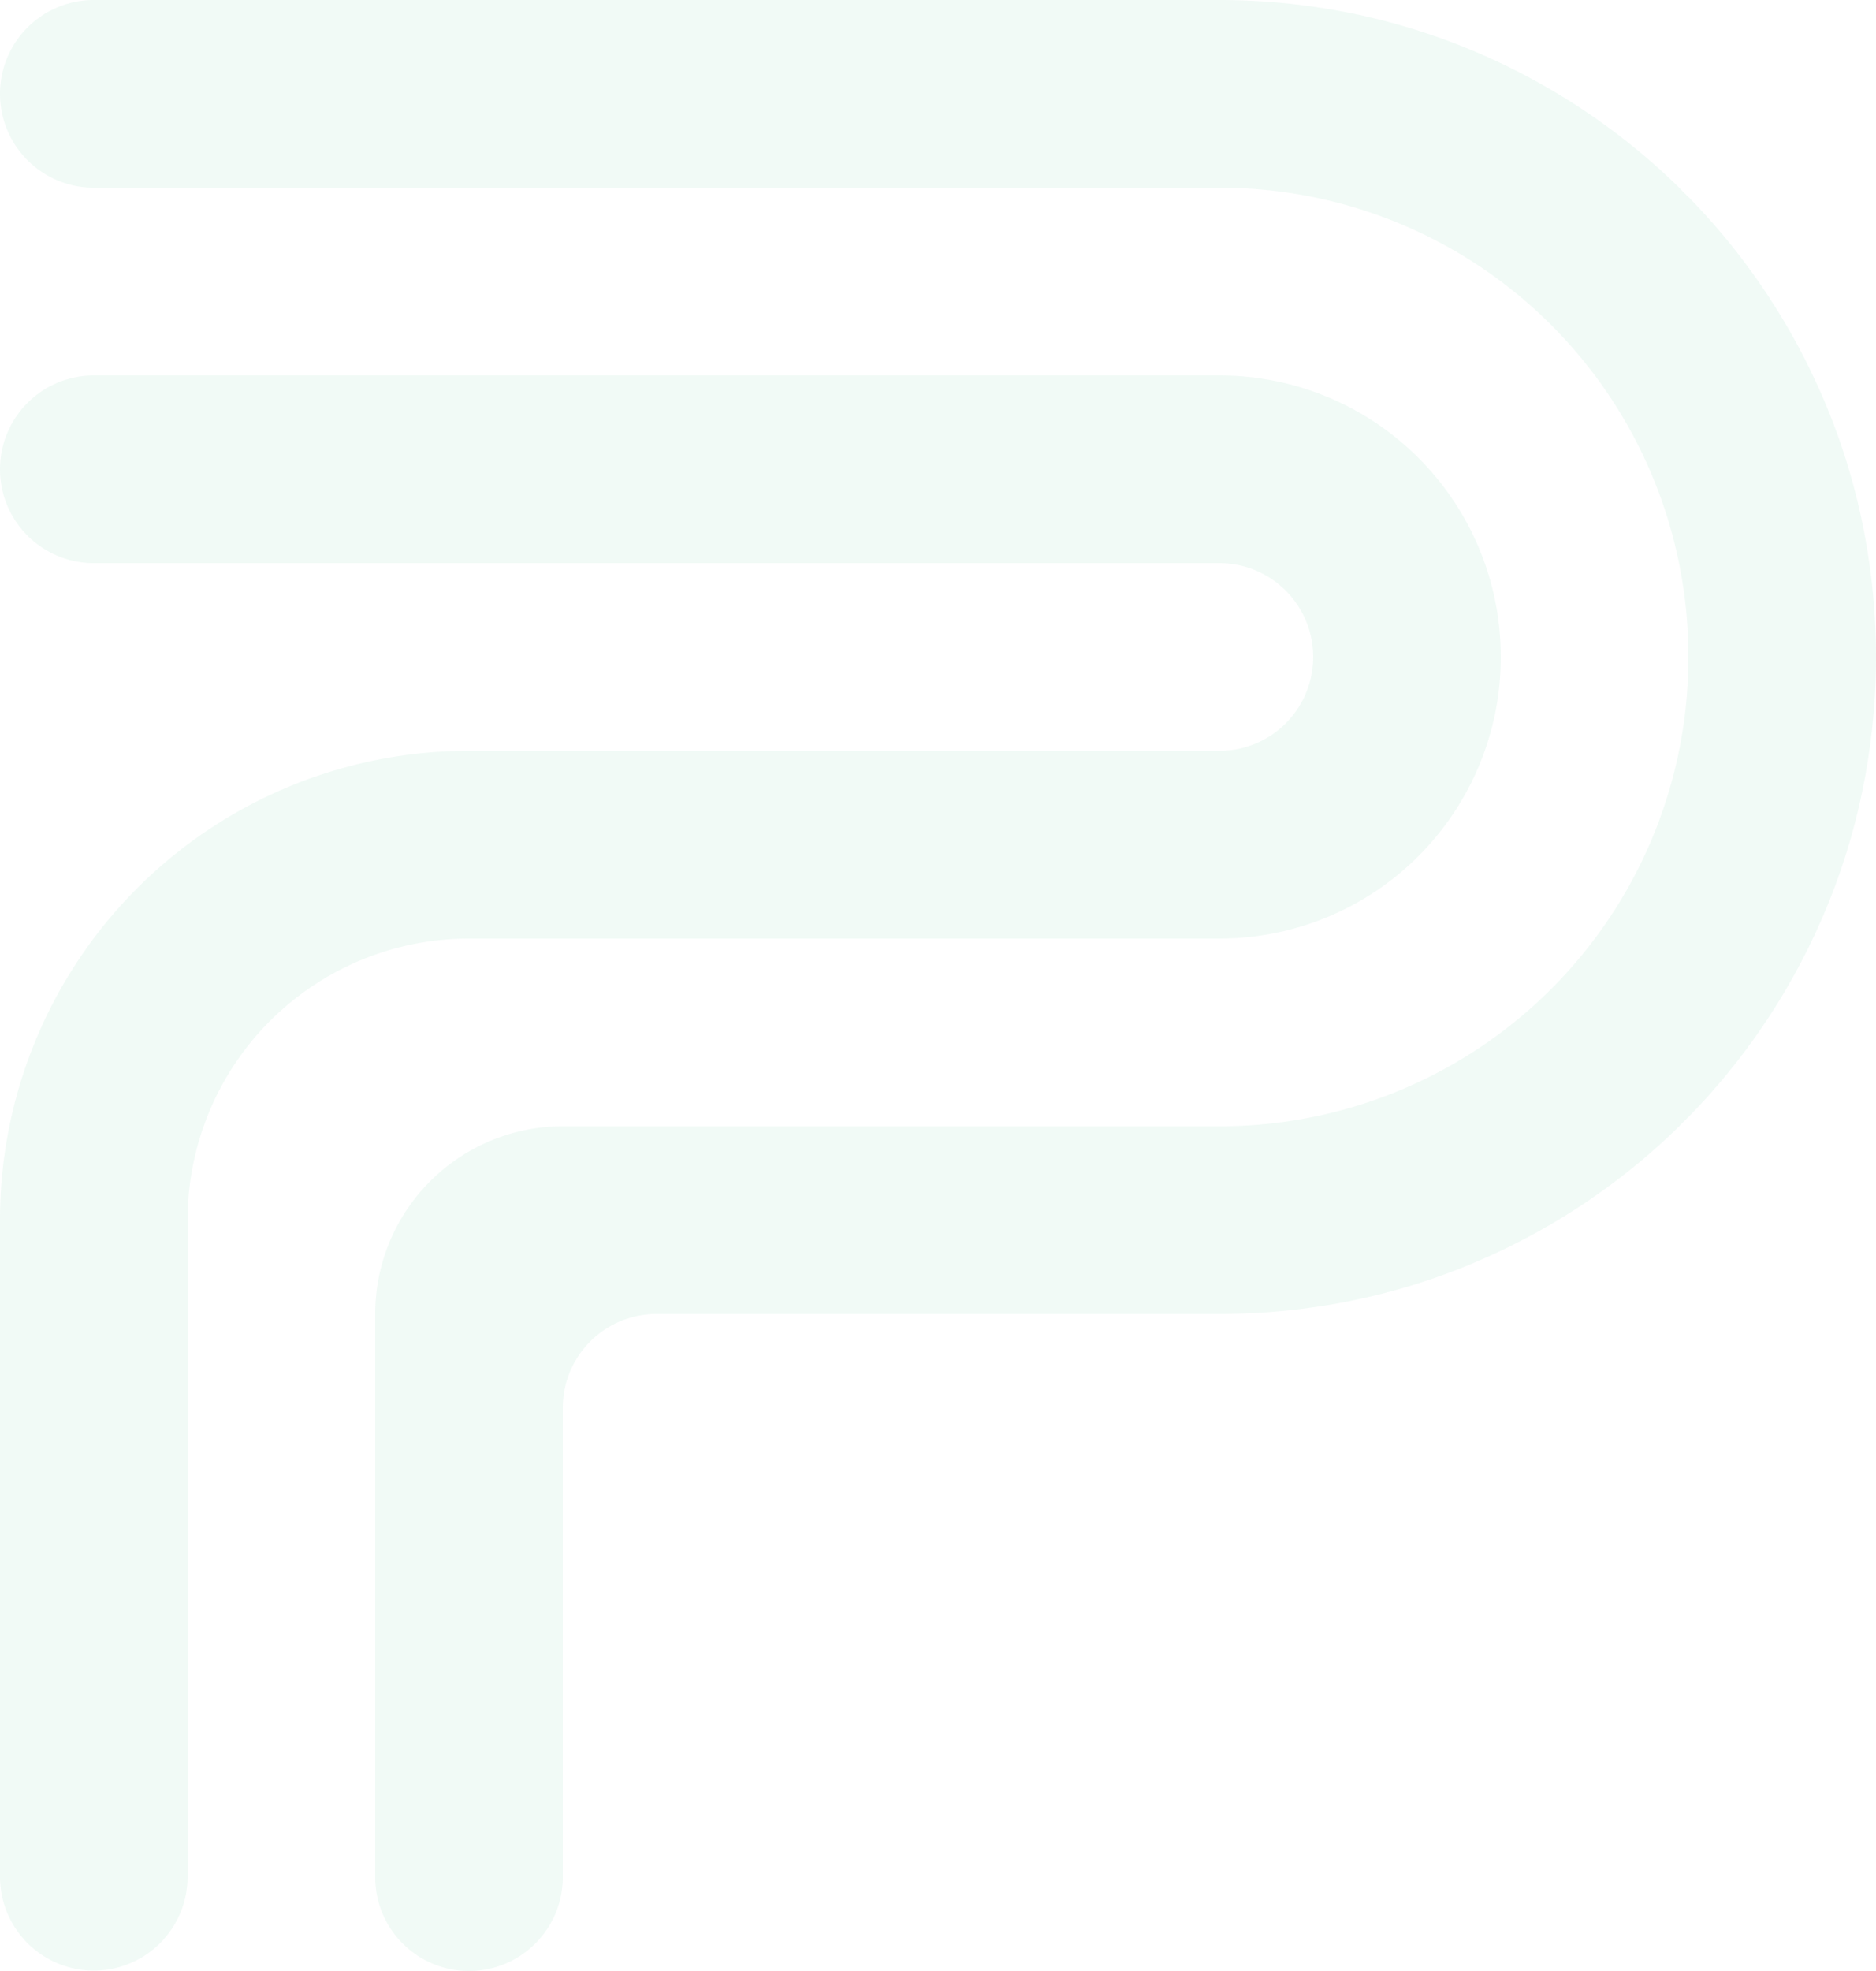 <svg xmlns="http://www.w3.org/2000/svg" width="1006.543" height="1056.869" viewBox="0 0 1006.543 1056.869">
  <path id="prudeo_p" d="M942.428,352.287A150.907,150.907,0,0,1,791.444,503.272H388.831A150.9,150.9,0,0,0,237.846,654.249v352.294a50.326,50.326,0,0,1-100.651,0V654.249A251.372,251.372,0,0,1,388.831,402.613H791.444a50.326,50.326,0,0,0,0-100.652H187.521a50.326,50.326,0,1,1,0-100.652H791.444A150.9,150.9,0,0,1,942.428,352.287m197.728-50.326a347.76,347.76,0,0,0-30.3-100.652,353.084,353.084,0,0,0-66.772-95.734c-1.679-1.567-3.351-3.246-4.918-4.925a353.172,353.172,0,0,0-95.734-66.765A348.1,348.1,0,0,0,841.769,3.575,356.154,356.154,0,0,0,791.444,0H187.521a50.326,50.326,0,1,0,0,100.652H791.444A251.342,251.342,0,0,1,1043.08,352.287,251.342,251.342,0,0,1,791.444,603.923H439.157A100.666,100.666,0,0,0,338.5,704.582v301.962a50.329,50.329,0,0,0,100.659,0V754.907a50.255,50.255,0,0,1,50.326-50.326H791.444A355.128,355.128,0,0,0,841.769,701a347.671,347.671,0,0,0,100.659-30.312,353.172,353.172,0,0,0,95.734-66.765c1.567-1.679,3.239-3.351,4.918-4.918a353.19,353.19,0,0,0,66.772-95.734,347.871,347.871,0,0,0,30.3-100.659,355.317,355.317,0,0,0,0-100.652" transform="translate(-137.195)" fill="#00b05b" opacity="0.056"/>
</svg>
